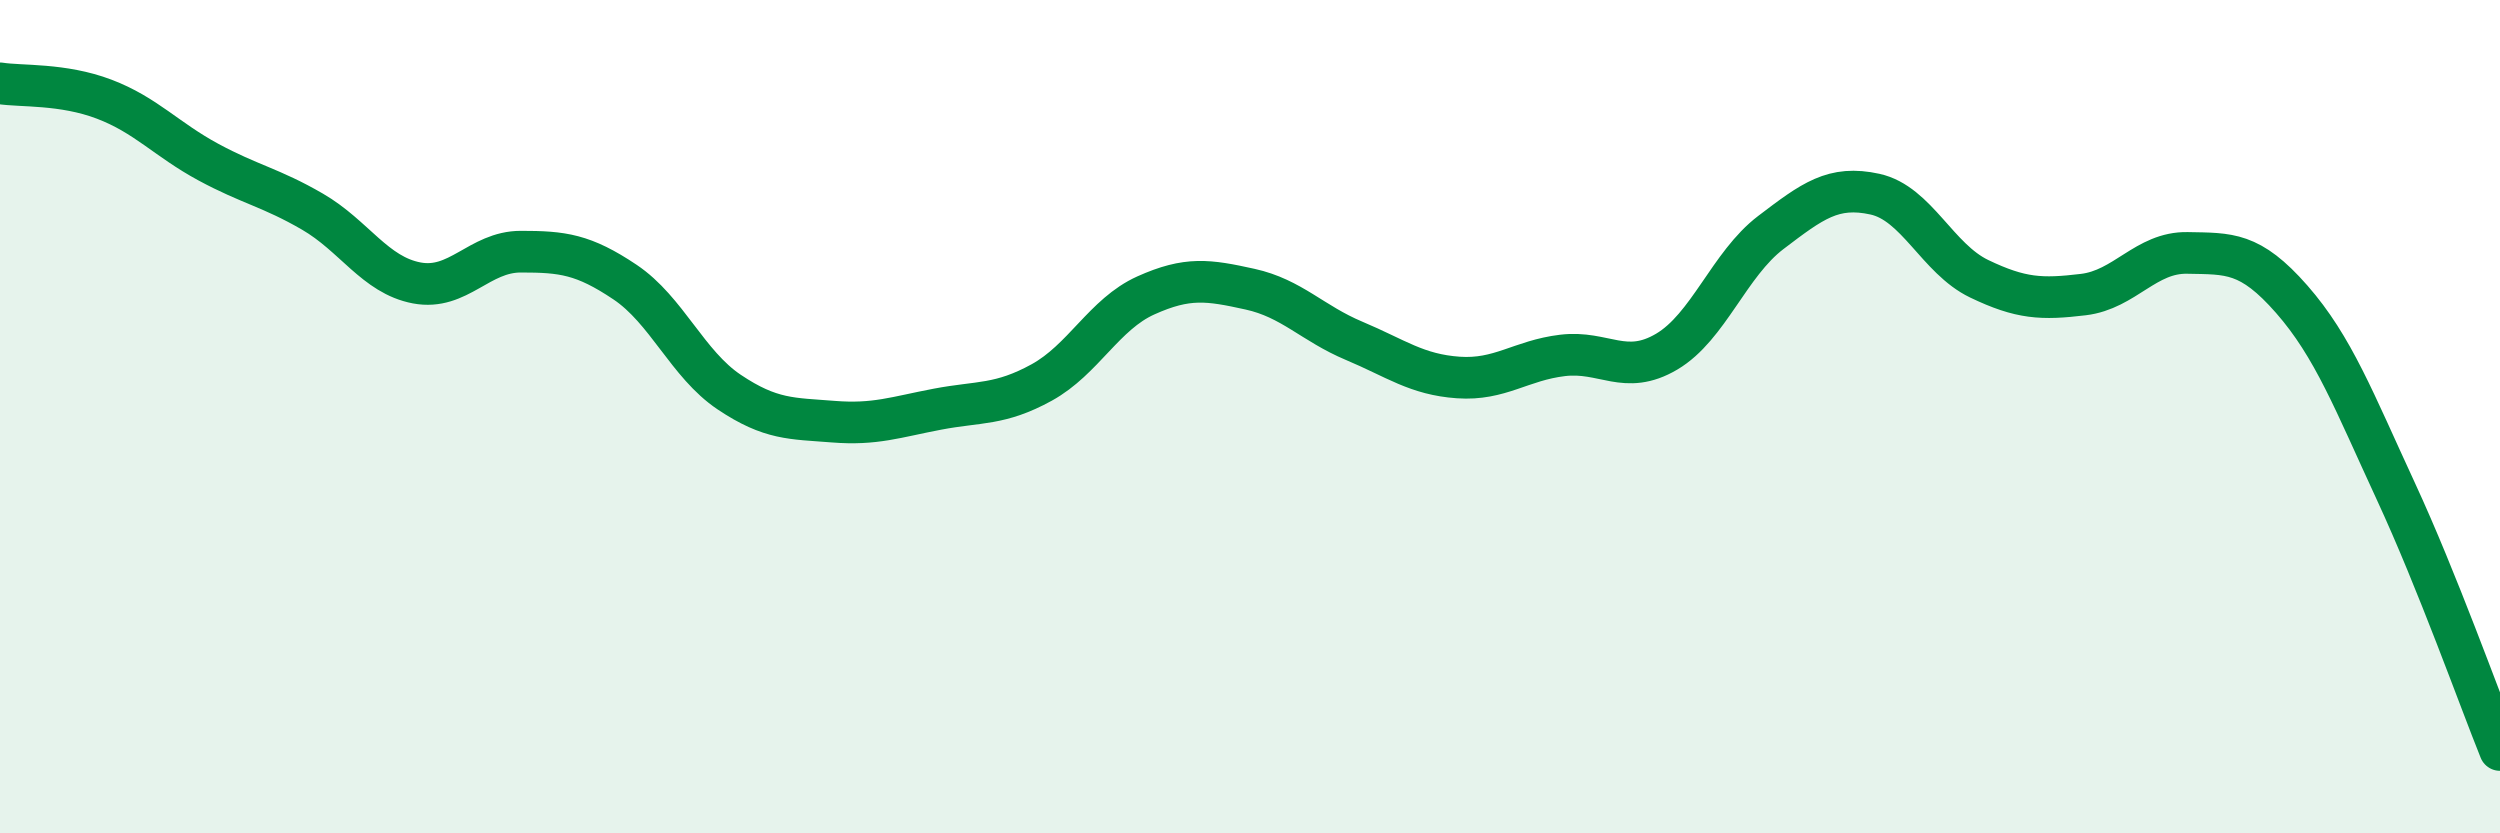 
    <svg width="60" height="20" viewBox="0 0 60 20" xmlns="http://www.w3.org/2000/svg">
      <path
        d="M 0,2 C 0.5,2.08 1.5,2 2.5,2.38 C 3.5,2.76 4,3.35 5,3.89 C 6,4.43 6.5,4.5 7.5,5.08 C 8.5,5.66 9,6.6 10,6.79 C 11,6.98 11.5,6.04 12.5,6.04 C 13.5,6.04 14,6.1 15,6.77 C 16,7.44 16.5,8.74 17.5,9.41 C 18.5,10.08 19,10.04 20,10.12 C 21,10.2 21.5,10.01 22.5,9.82 C 23.5,9.63 24,9.73 25,9.18 C 26,8.63 26.5,7.54 27.5,7.09 C 28.5,6.64 29,6.72 30,6.94 C 31,7.16 31.5,7.76 32.5,8.18 C 33.5,8.6 34,8.99 35,9.06 C 36,9.13 36.5,8.65 37.5,8.53 C 38.5,8.41 39,9.03 40,8.44 C 41,7.85 41.5,6.34 42.5,5.58 C 43.5,4.82 44,4.44 45,4.66 C 46,4.88 46.5,6.21 47.5,6.69 C 48.5,7.17 49,7.19 50,7.07 C 51,6.95 51.5,6.05 52.5,6.07 C 53.5,6.09 54,6.04 55,7.18 C 56,8.32 56.5,9.63 57.5,11.79 C 58.5,13.95 59.5,16.76 60,18L60 20L0 20Z"
        fill="#008740"
        opacity="0.1"
        stroke-linecap="round"
        stroke-linejoin="round"
      />
      <path
        d="M 0,2 C 0.5,2.08 1.5,2 2.5,2.38 C 3.5,2.76 4,3.35 5,3.89 C 6,4.43 6.5,4.5 7.5,5.08 C 8.5,5.66 9,6.6 10,6.79 C 11,6.98 11.5,6.04 12.5,6.04 C 13.5,6.04 14,6.1 15,6.77 C 16,7.44 16.5,8.74 17.5,9.41 C 18.5,10.08 19,10.04 20,10.12 C 21,10.2 21.5,10.01 22.5,9.82 C 23.5,9.63 24,9.73 25,9.18 C 26,8.63 26.5,7.54 27.5,7.09 C 28.5,6.64 29,6.72 30,6.94 C 31,7.16 31.5,7.76 32.5,8.18 C 33.5,8.6 34,8.99 35,9.06 C 36,9.13 36.5,8.65 37.5,8.53 C 38.5,8.41 39,9.03 40,8.44 C 41,7.85 41.5,6.34 42.5,5.58 C 43.5,4.82 44,4.44 45,4.66 C 46,4.88 46.5,6.21 47.5,6.69 C 48.5,7.17 49,7.19 50,7.07 C 51,6.95 51.5,6.05 52.5,6.07 C 53.5,6.09 54,6.04 55,7.18 C 56,8.32 56.5,9.63 57.5,11.79 C 58.5,13.95 59.5,16.76 60,18"
        stroke="#008740"
        stroke-width="1"
        fill="none"
        stroke-linecap="round"
        stroke-linejoin="round"
      />
    </svg>
  